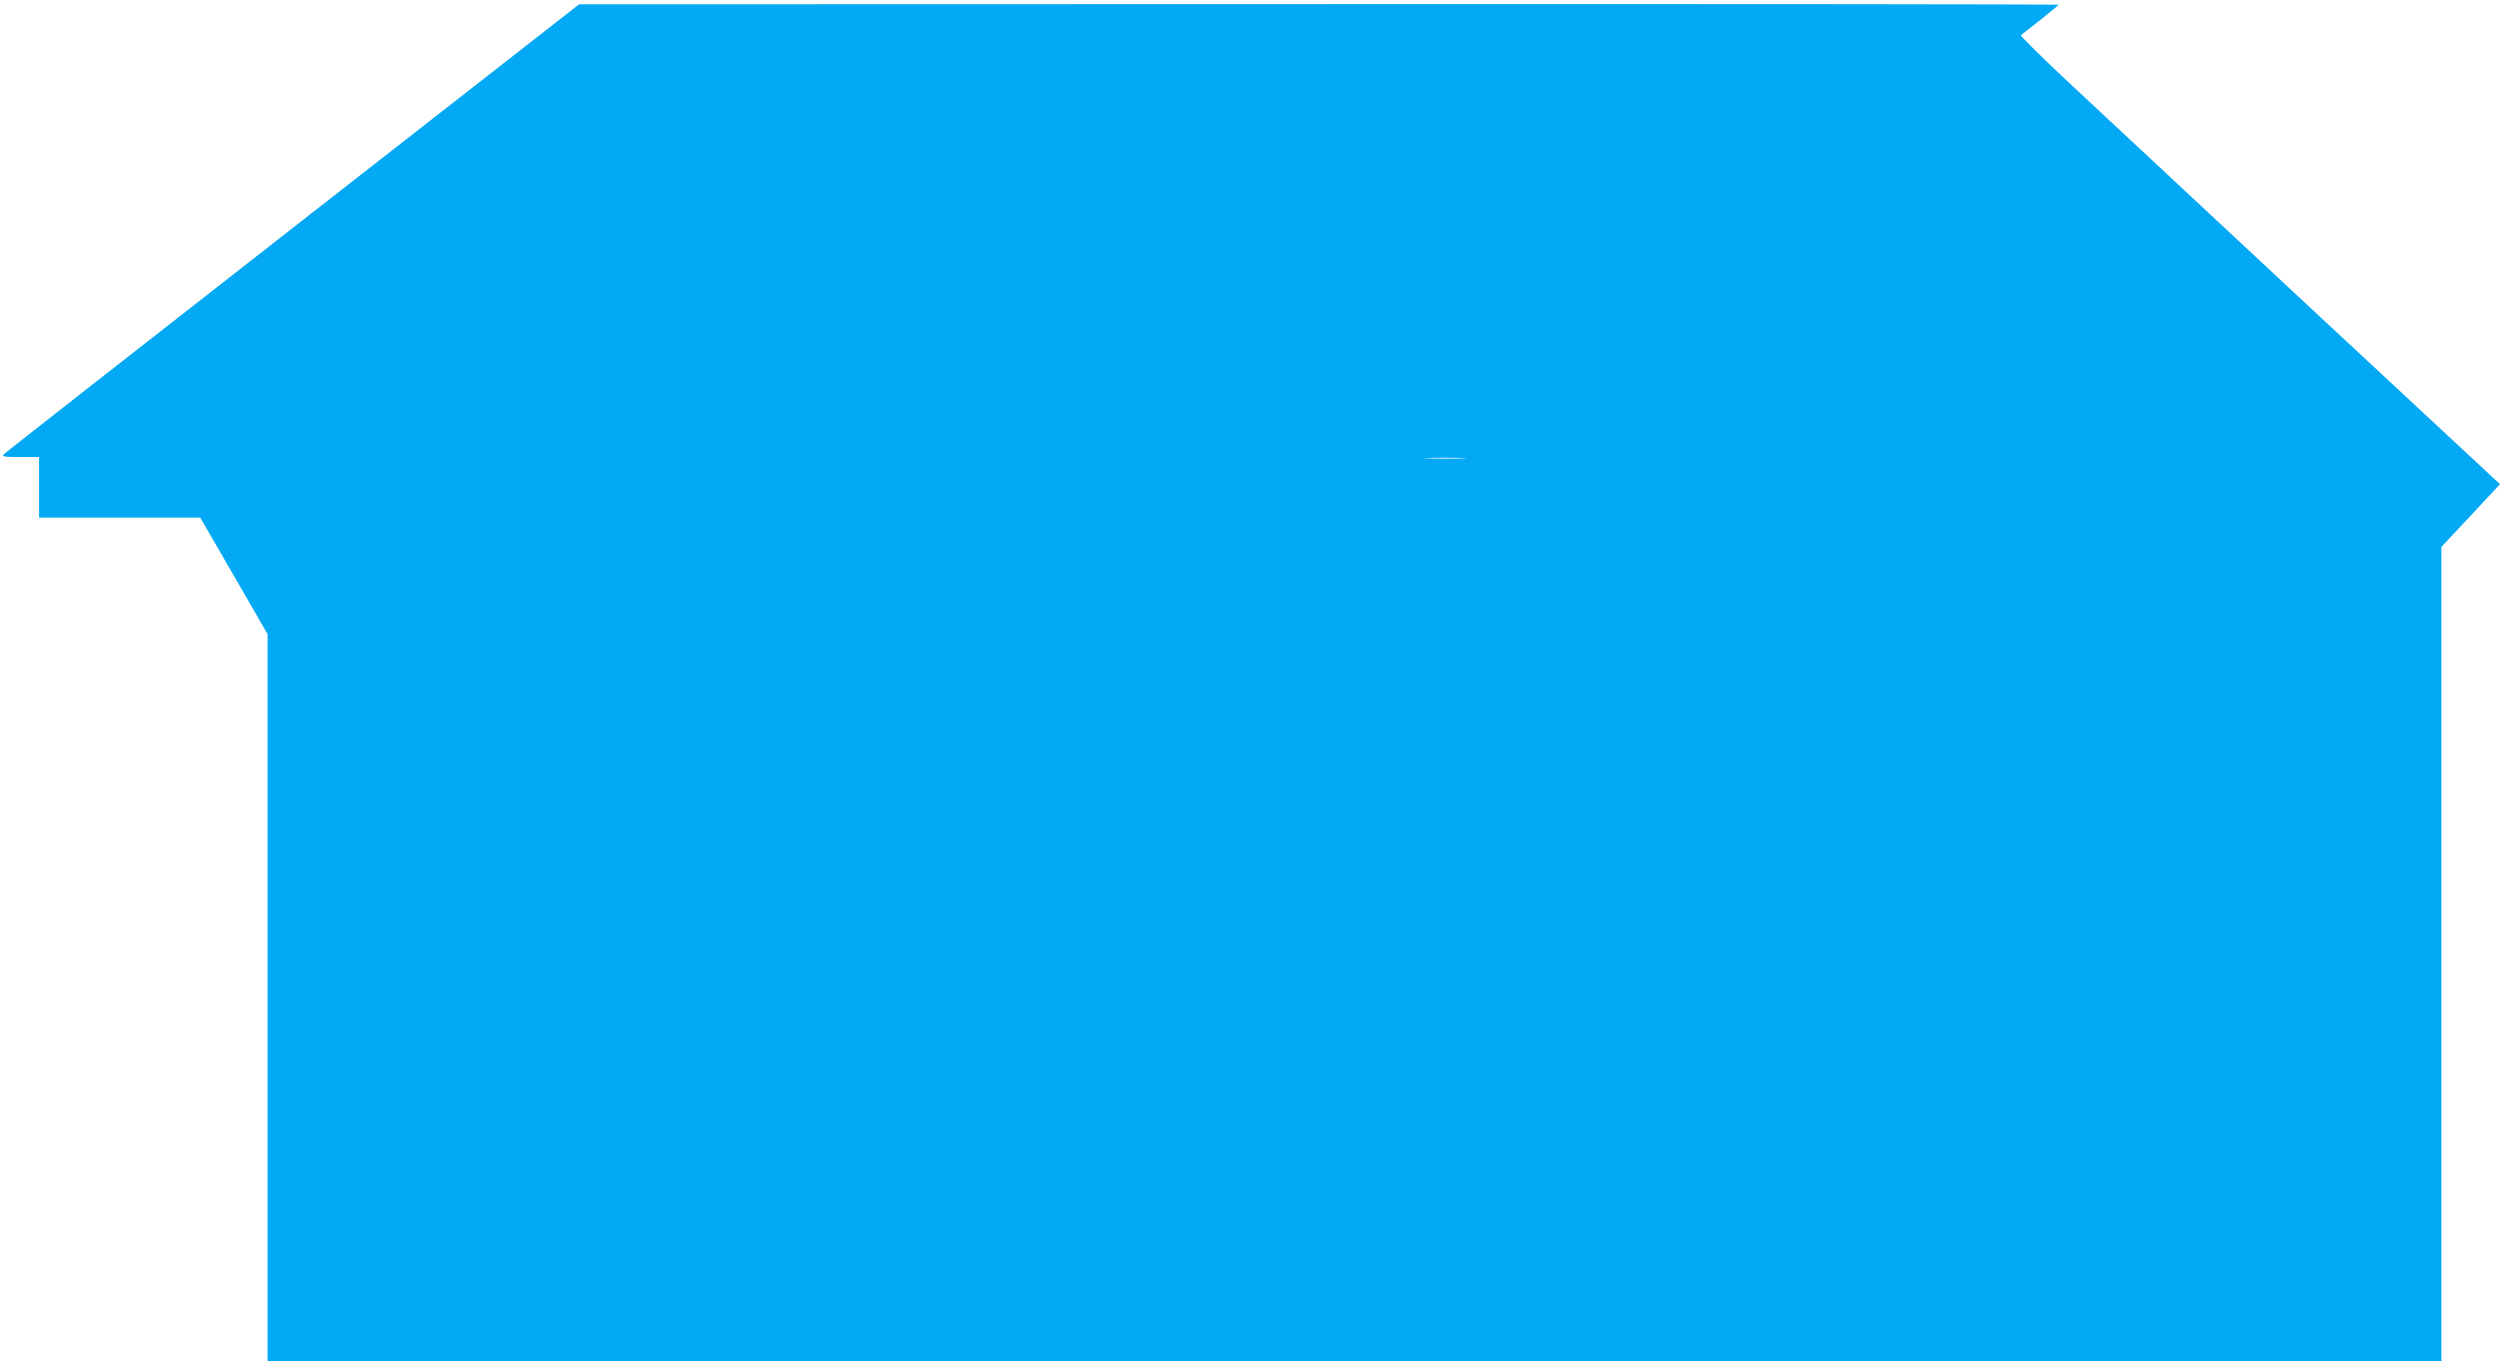 <?xml version="1.0" standalone="no"?>
<!DOCTYPE svg PUBLIC "-//W3C//DTD SVG 20010904//EN"
 "http://www.w3.org/TR/2001/REC-SVG-20010904/DTD/svg10.dtd">
<svg version="1.0" xmlns="http://www.w3.org/2000/svg"
 width="1280pt" height="697pt" viewBox="0 0 1280 697"
 preserveAspectRatio="xMidYMid meet">
<g transform="translate(0,697) scale(0.1,-0.1)"
fill="#03a9f4" stroke="none">
<path d="M1500 5804 c-806 -630 -1472 -1151 -1480 -1159 -12 -13 -2 -15 83
-15 l97 0 0 -155 0 -155 413 0 412 0 173 -299 172 -298 0 -1862 0 -1861 5565
0 5565 0 0 2085 0 2085 150 160 150 161 -958 891 c-526 491 -1080 1007 -1230
1147 -150 140 -269 257 -265 261 4 3 50 39 101 79 50 40 92 75 92 77 0 2
-1704 4 -3787 3 l-3788 -1 -1465 -1144z m5988 -1181 c-49 -2 -127 -2 -175 0
-49 1 -9 3 87 3 96 0 136 -2 88 -3z"/>
</g>
</svg>
